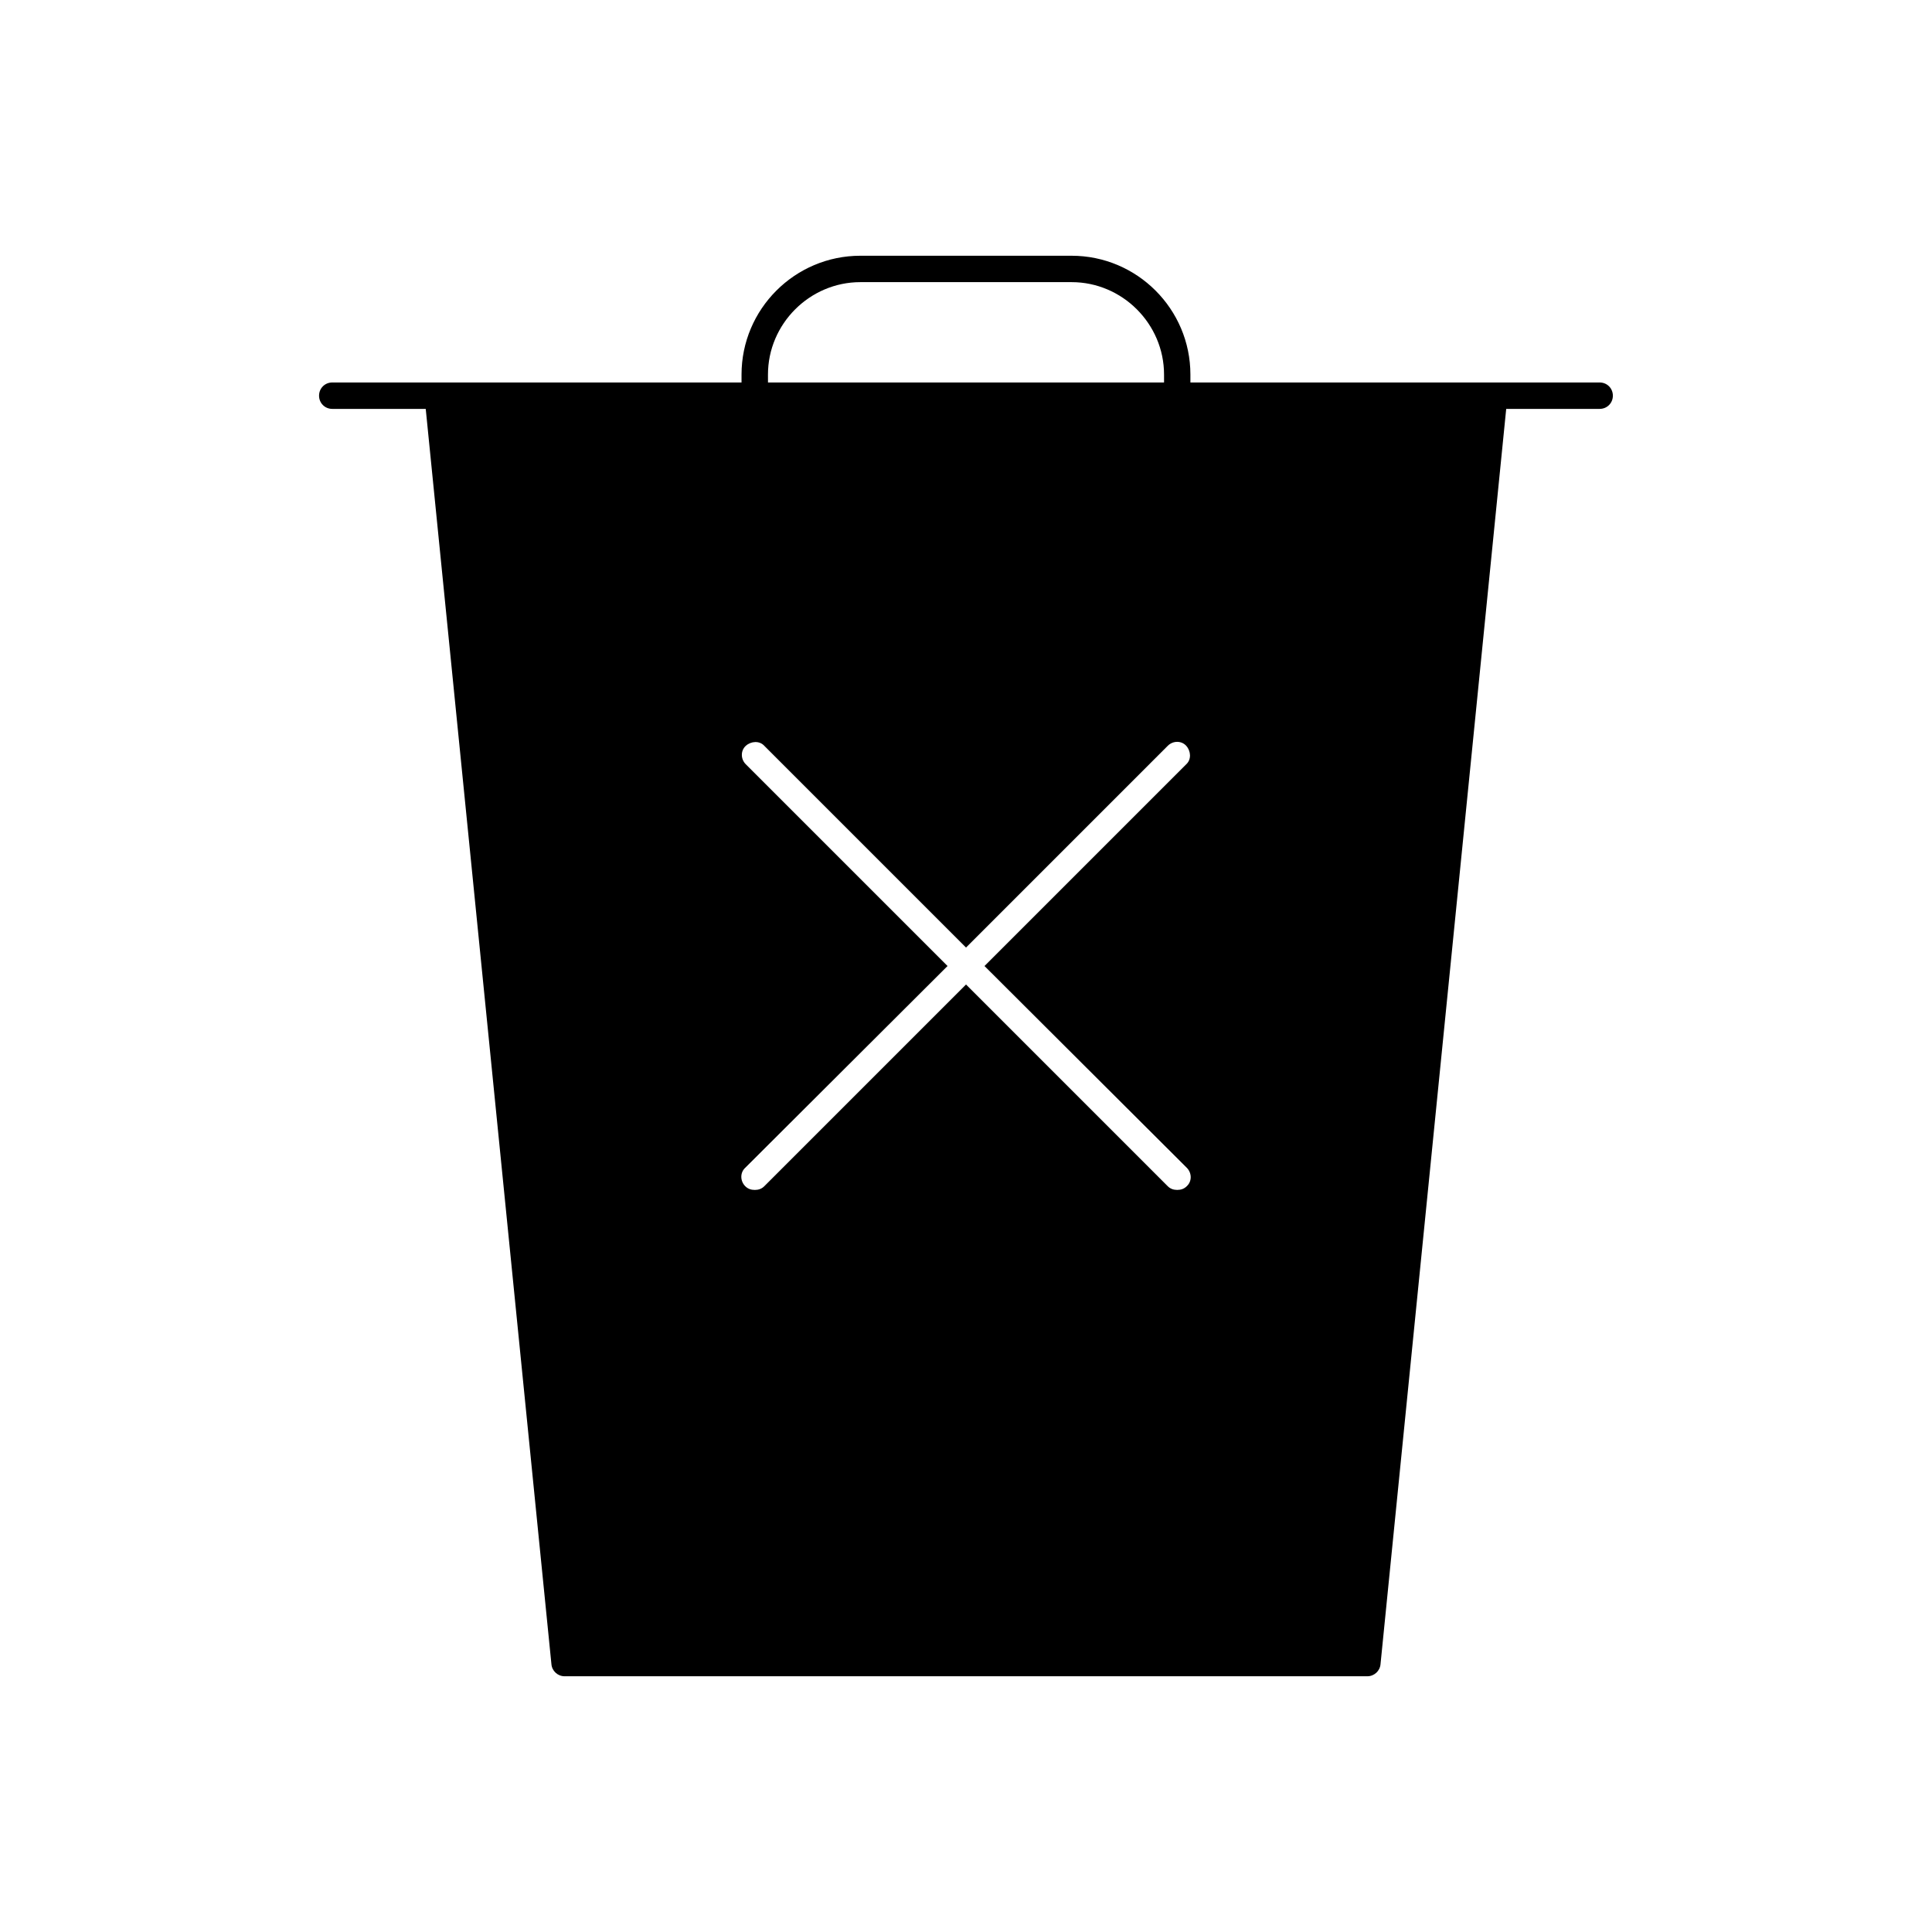 <?xml version="1.0" encoding="UTF-8"?>
<!-- Uploaded to: ICON Repo, www.iconrepo.com, Generator: ICON Repo Mixer Tools -->
<svg fill="#000000" width="800px" height="800px" version="1.1" viewBox="144 144 512 512" xmlns="http://www.w3.org/2000/svg">
 <path d="m567.93 245.36h-108.46v-2.098c0-17.352-14.133-31.488-31.488-31.488h-55.98c-17.352 0-31.488 14.133-31.488 31.488v2.098h-108.46c-1.961 0-3.5 1.539-3.5 3.5 0 1.961 1.539 3.5 3.5 3.5h24.77l33.309 332.65c0.141 1.82 1.68 3.219 3.5 3.219h212.72c1.82 0 3.359-1.398 3.5-3.219l33.309-332.65h24.766c1.961 0 3.5-1.539 3.5-3.5 0-1.961-1.539-3.5-3.5-3.5zm-220.41-2.098c0-13.434 11.055-24.492 24.492-24.492h55.98c13.434 0 24.492 11.055 24.492 24.492v2.098h-104.96zm110.98 210.2c1.398 1.398 1.398 3.637 0 4.898-0.699 0.699-1.539 0.98-2.519 0.98-0.98 0-1.82-0.281-2.519-0.98l-53.457-53.457-53.461 53.461c-0.699 0.699-1.539 0.98-2.519 0.98s-1.82-0.281-2.519-0.98c-1.398-1.398-1.398-3.637 0-4.898l53.602-53.461-53.461-53.461c-1.398-1.398-1.398-3.637 0-4.898 1.398-1.258 3.637-1.398 4.898 0l53.461 53.461 53.461-53.461c1.398-1.398 3.637-1.398 4.898 0 1.258 1.398 1.398 3.637 0 4.898l-53.461 53.461z"/>
</svg>